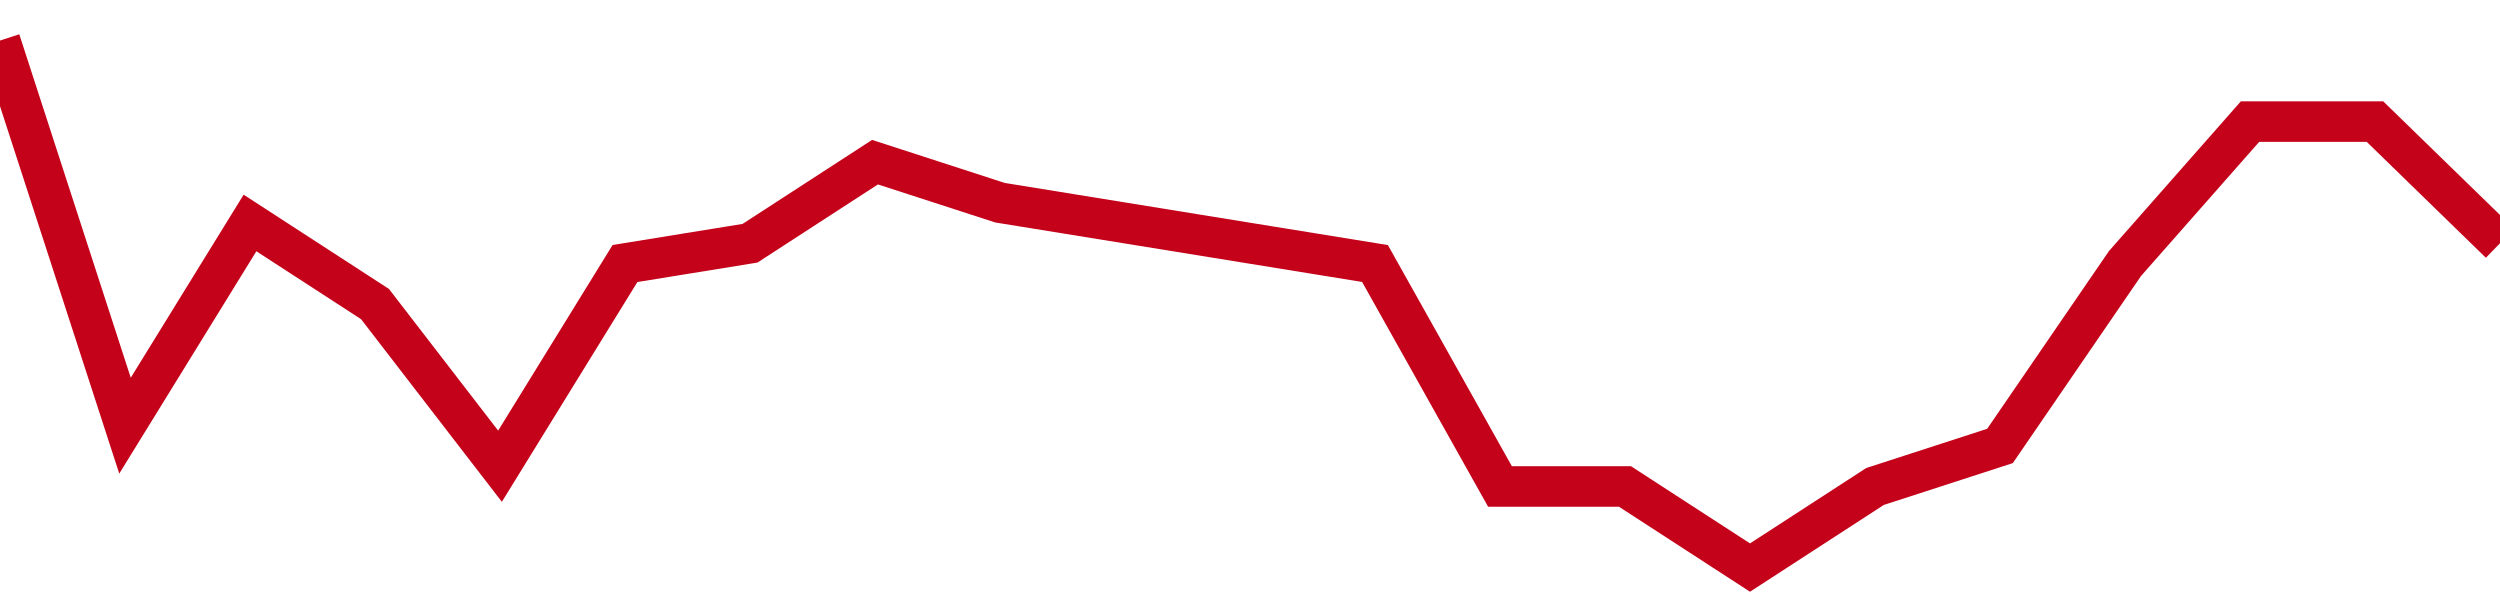 <!-- Generated with https://github.com/jxxe/sparkline/ --><svg viewBox="0 0 185 45" class="sparkline" xmlns="http://www.w3.org/2000/svg"><path class="sparkline--fill" d="M 0 3 L 0 3 L 9.25 31.5 L 18.5 16.5 L 27.75 22.5 L 37 34.5 L 46.25 19.5 L 55.5 18 L 64.75 12 L 74 15 L 83.25 16.5 L 92.5 18 L 101.75 19.5 L 111 36 L 120.25 36 L 129.5 42 L 138.75 36 L 148 33 L 157.25 19.5 L 166.5 9 L 175.75 9 L 185 18 V 45 L 0 45 Z" stroke="none" fill="none" ></path><path class="sparkline--line" d="M 0 3 L 0 3 L 9.25 31.5 L 18.5 16.5 L 27.75 22.5 L 37 34.5 L 46.25 19.5 L 55.5 18 L 64.75 12 L 74 15 L 83.25 16.5 L 92.5 18 L 101.75 19.5 L 111 36 L 120.25 36 L 129.5 42 L 138.75 36 L 148 33 L 157.25 19.5 L 166.5 9 L 175.75 9 L 185 18" fill="none" stroke-width="3" stroke="#C4021A" ></path></svg>